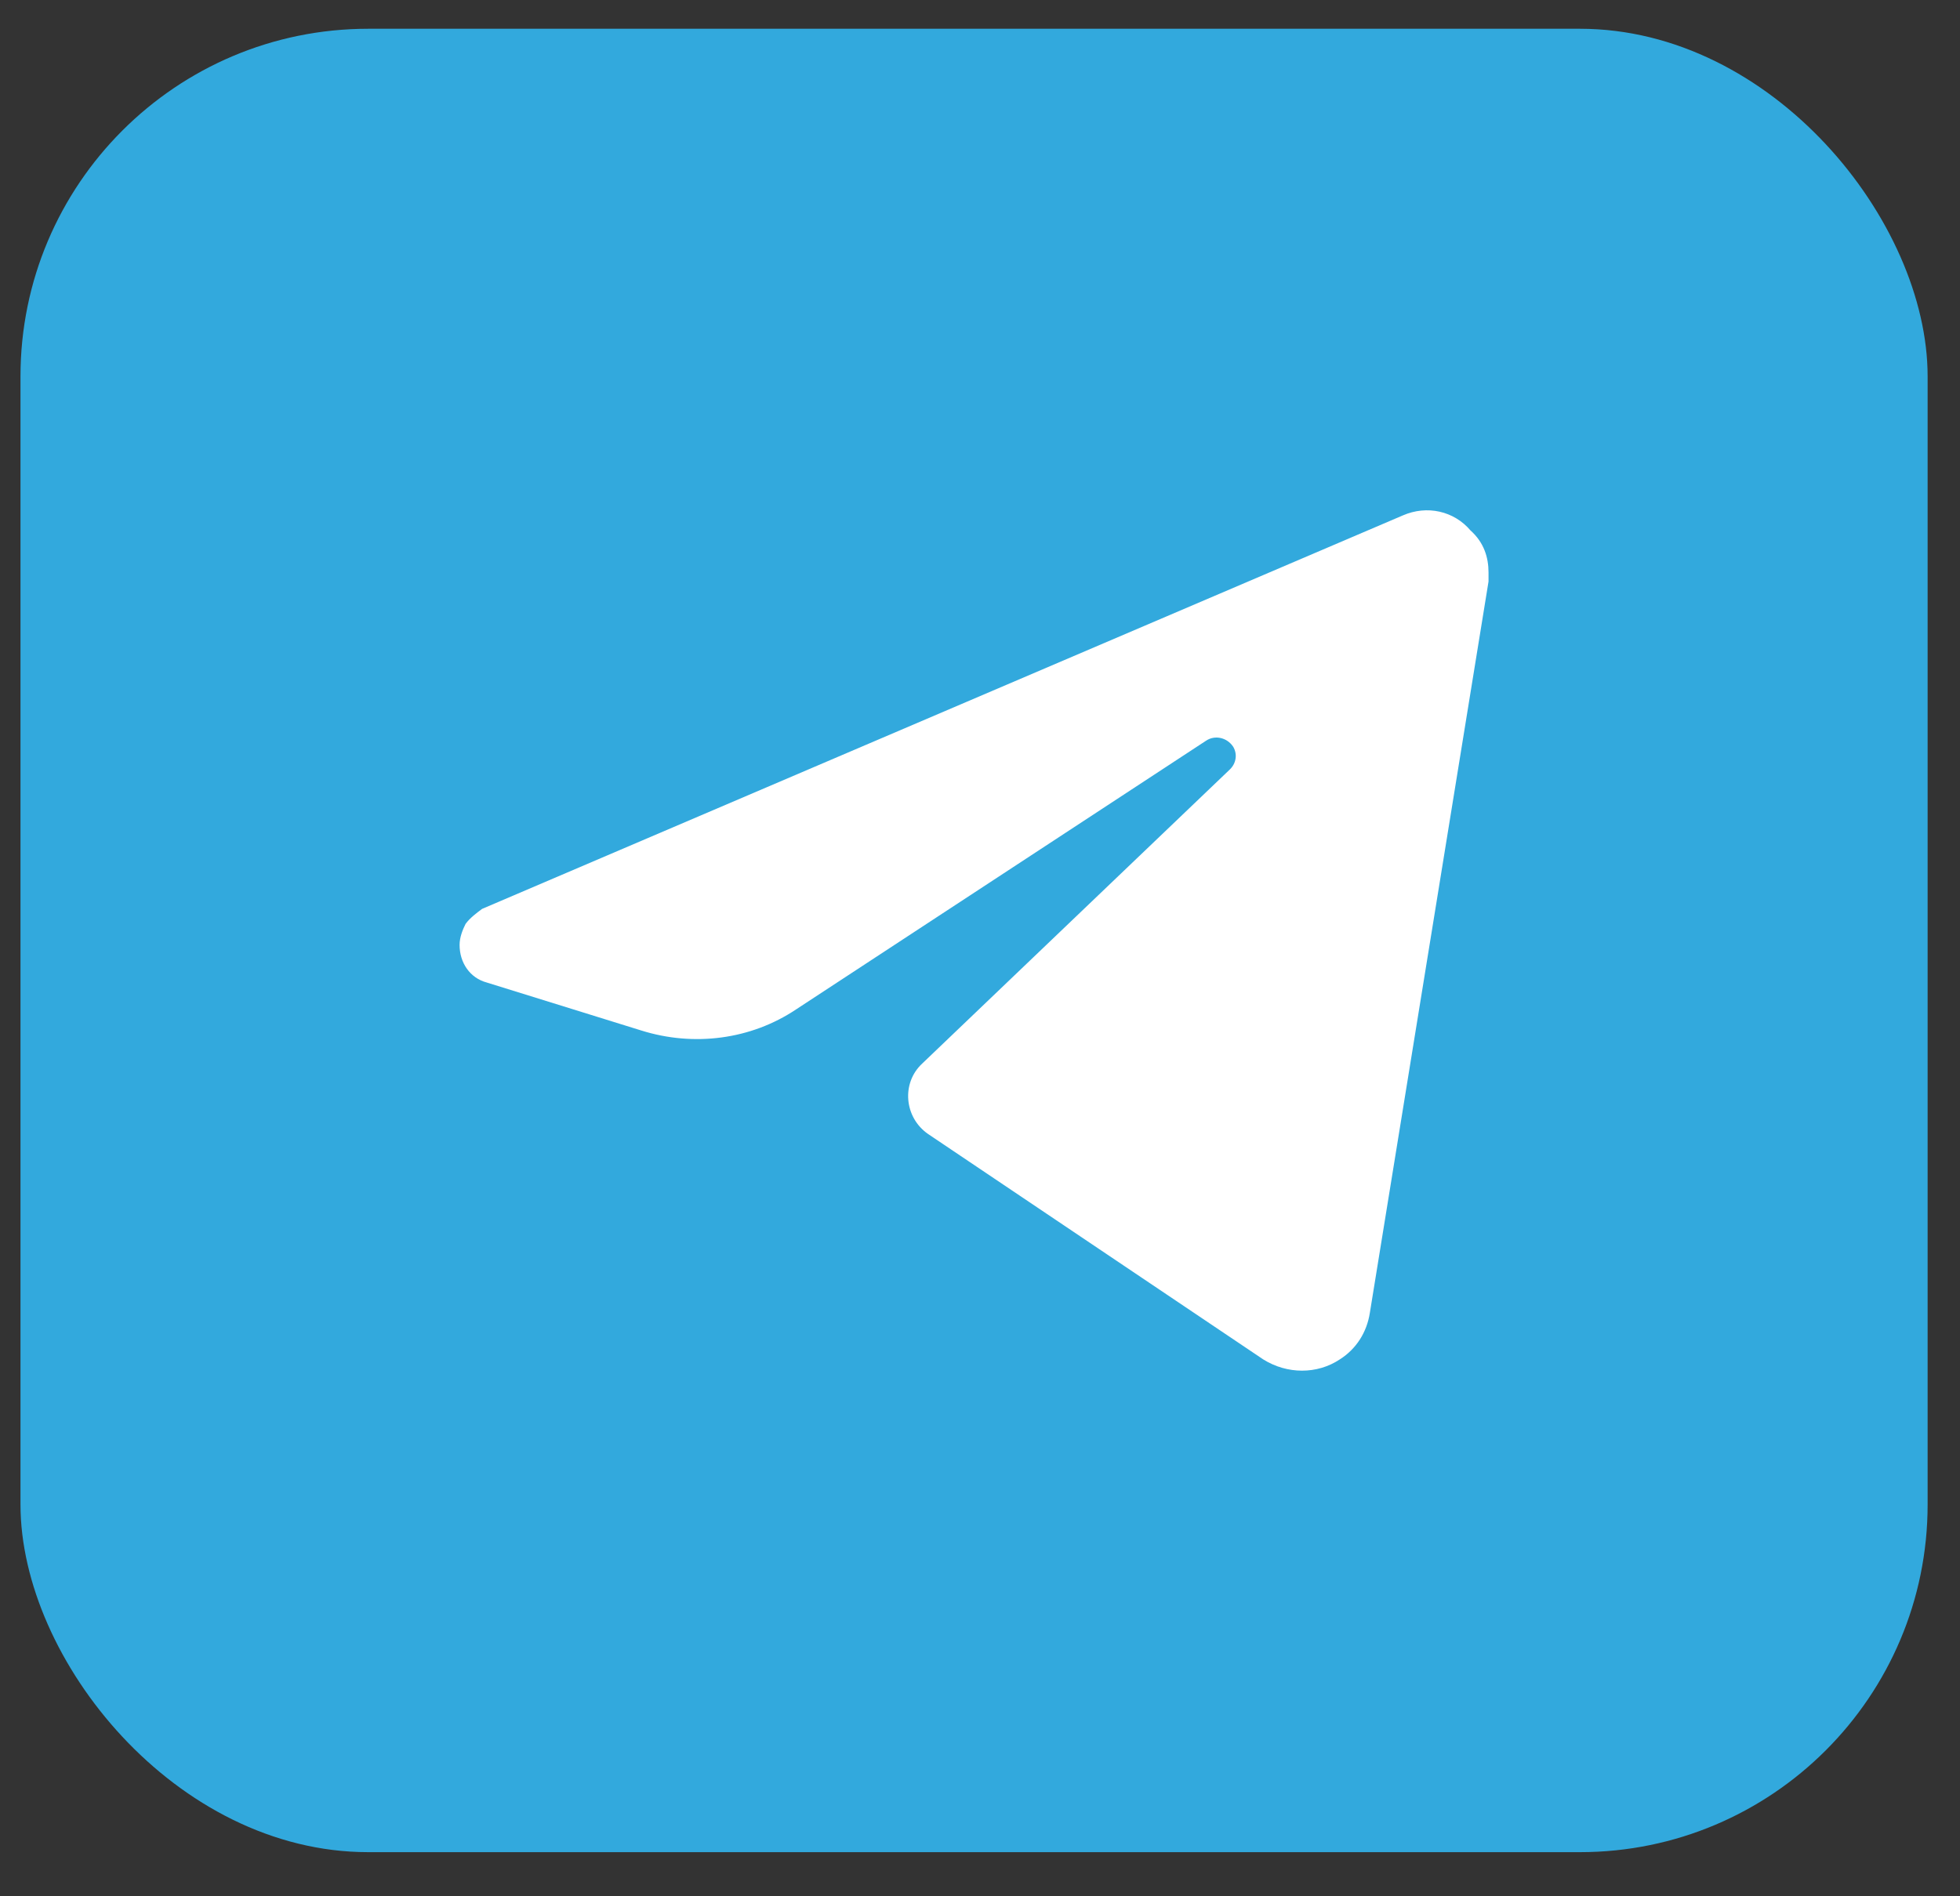 <?xml version="1.0" encoding="UTF-8"?> <svg xmlns="http://www.w3.org/2000/svg" width="31" height="30" viewBox="0 0 31 30" fill="none"><rect x="0" y="0" width="31" height="30" fill="#333333" stroke="none"/><rect x="0.324" y="0.455" width="30.164" height="28.847" rx="5.5" fill="#32A9DD"></rect><path d="M23.543 9.057C23.543 9.105 23.543 9.152 23.543 9.2L21.666 20.77C21.618 21.078 21.452 21.34 21.191 21.506C20.834 21.744 20.359 21.744 19.979 21.506L14.681 17.942C14.301 17.681 14.253 17.135 14.586 16.826L19.456 12.169C19.551 12.074 19.575 11.932 19.504 11.813C19.409 11.67 19.219 11.623 19.076 11.718L12.59 15.97C11.878 16.446 10.975 16.564 10.143 16.303L7.696 15.543C7.435 15.472 7.269 15.234 7.269 14.949C7.269 14.83 7.316 14.711 7.364 14.616C7.435 14.521 7.53 14.45 7.625 14.379L22.188 8.154C22.569 7.988 22.996 8.083 23.258 8.392C23.471 8.582 23.543 8.819 23.543 9.057Z" fill="white"></path></svg> 